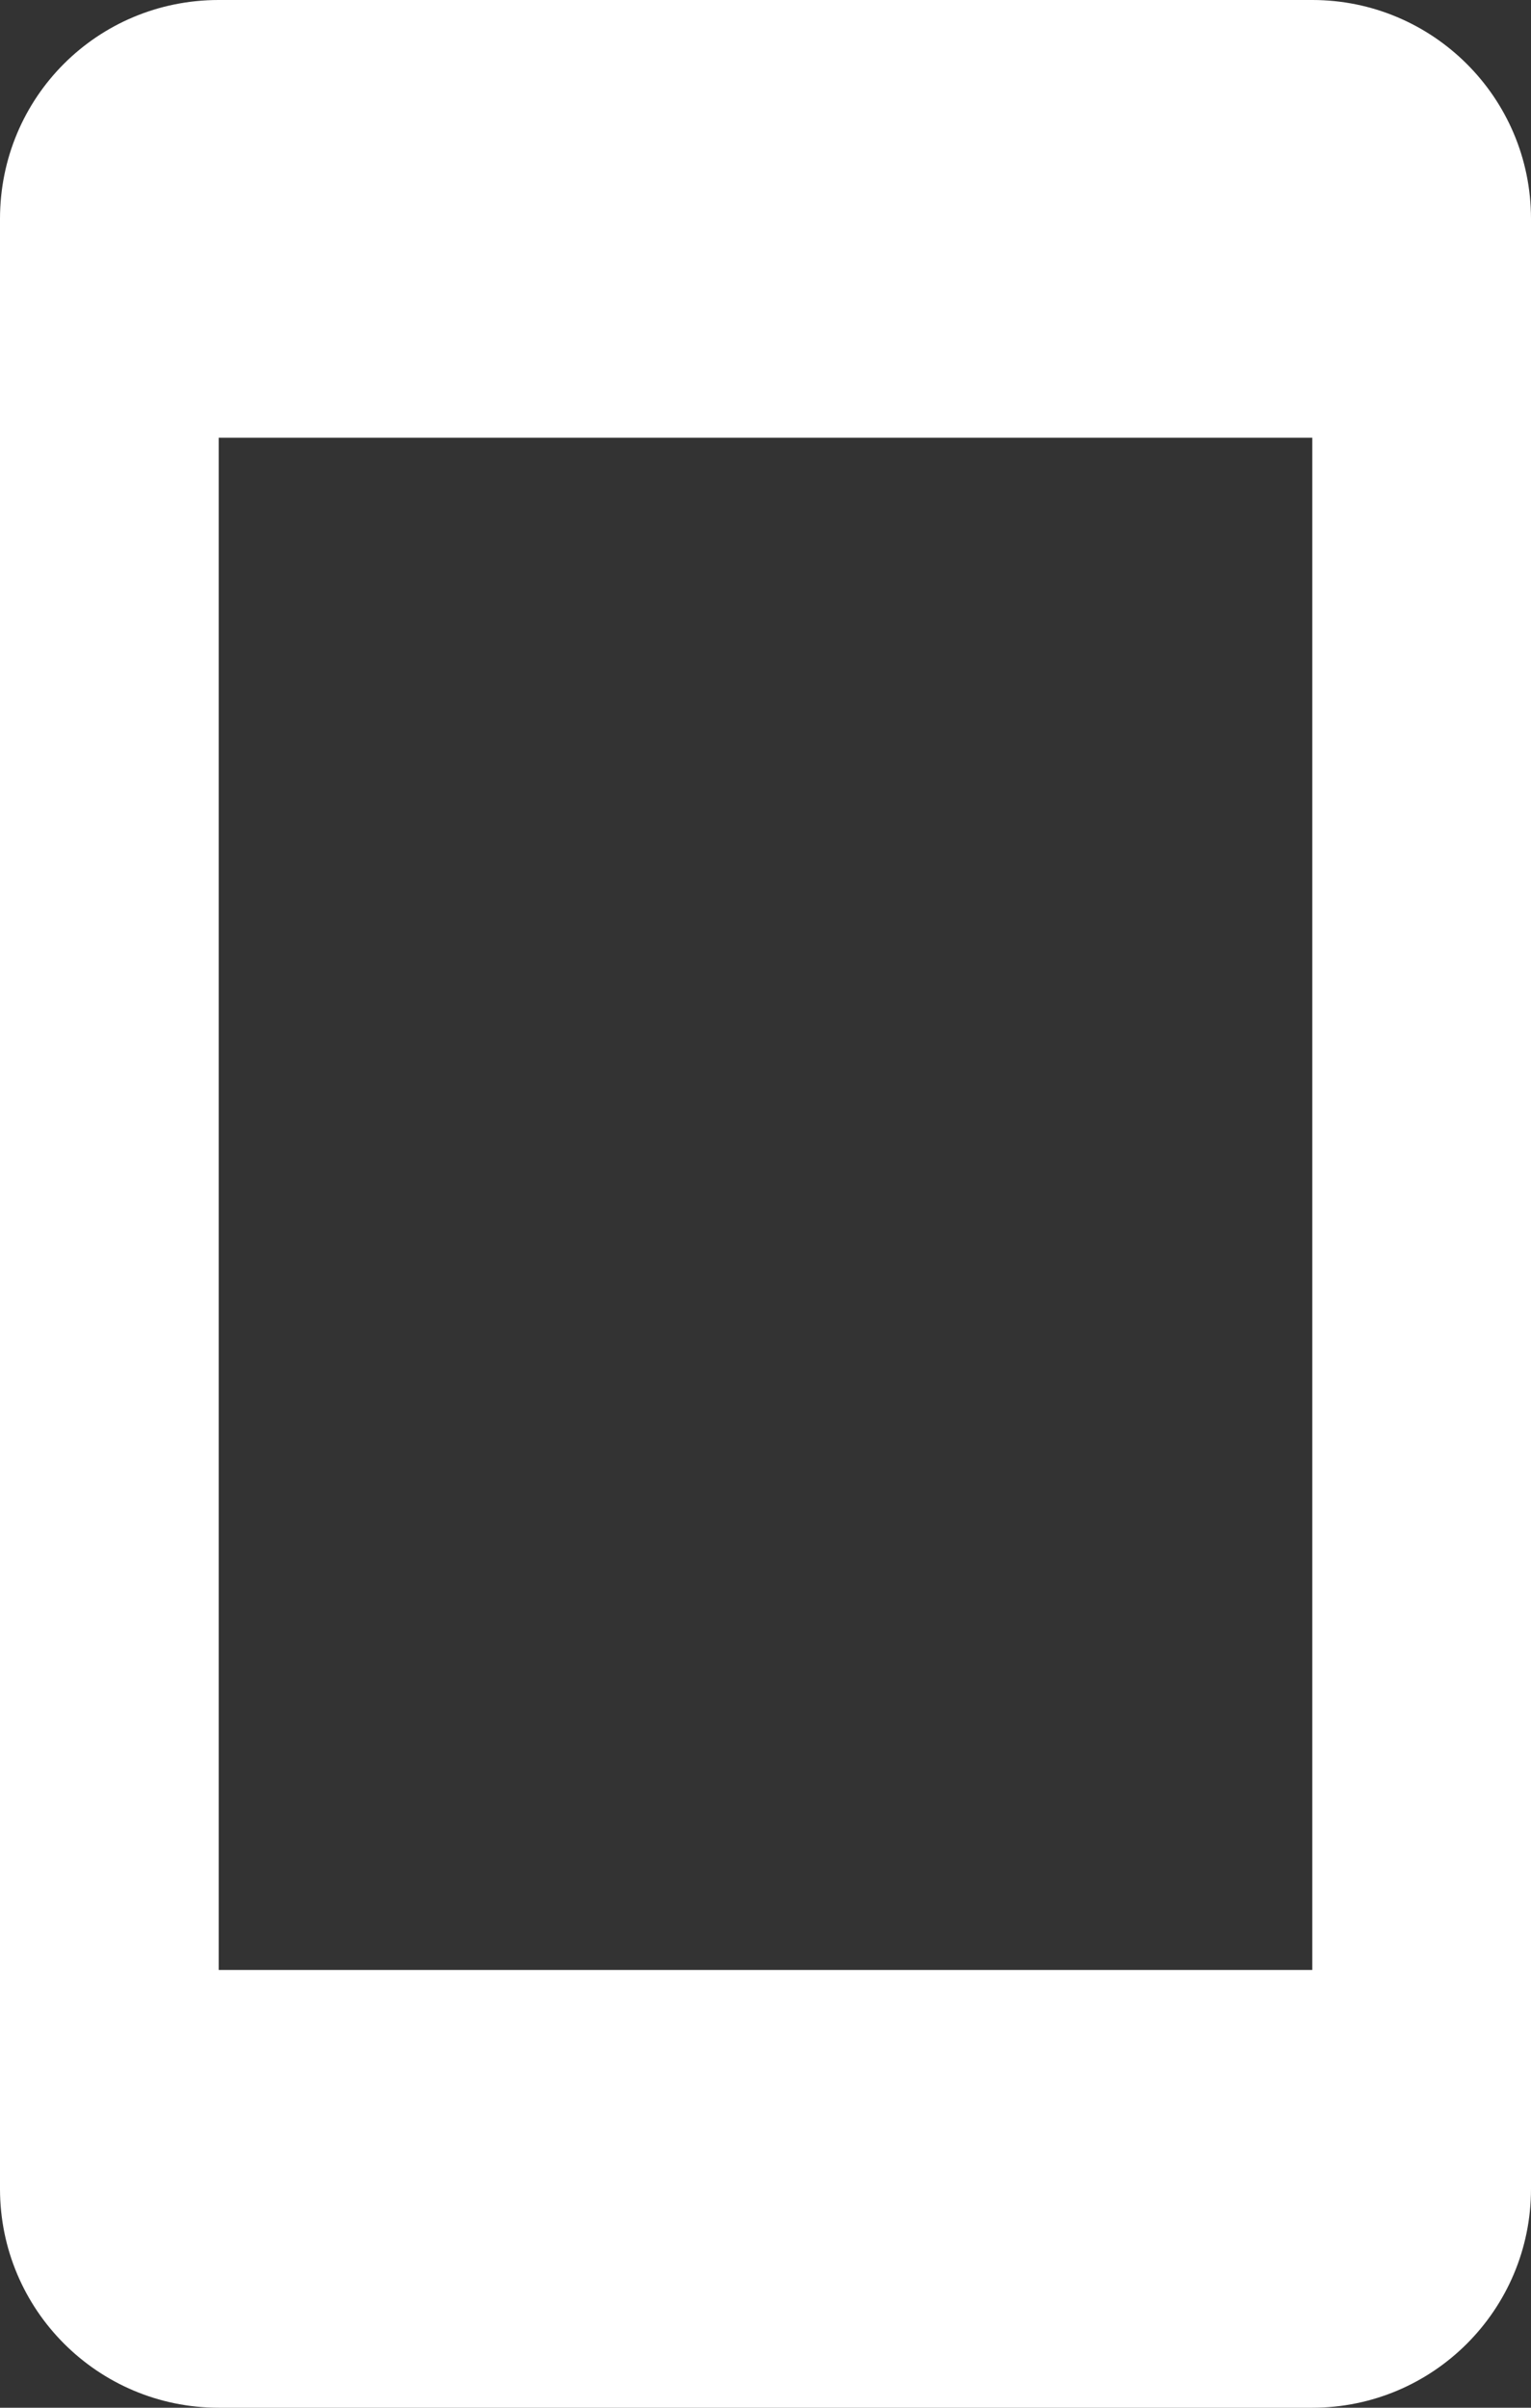 <svg width="14" height="22" viewBox="0 0 14 22" fill="none" xmlns="http://www.w3.org/2000/svg">
<rect x="0" y="0" width="14" height="22" fill="#333333" stroke="none"/>
<path fill-rule="evenodd" clip-rule="evenodd" d="M2 0H12C13.1 0 14 0.89 14 2V20C14 21.105 13.105 22 12 22H2C0.895 22 0 21.105 0 20V2C0 0.89 0.89 0 2 0ZM2 18H12V4H2V18Z" fill="white"/>
</svg>
